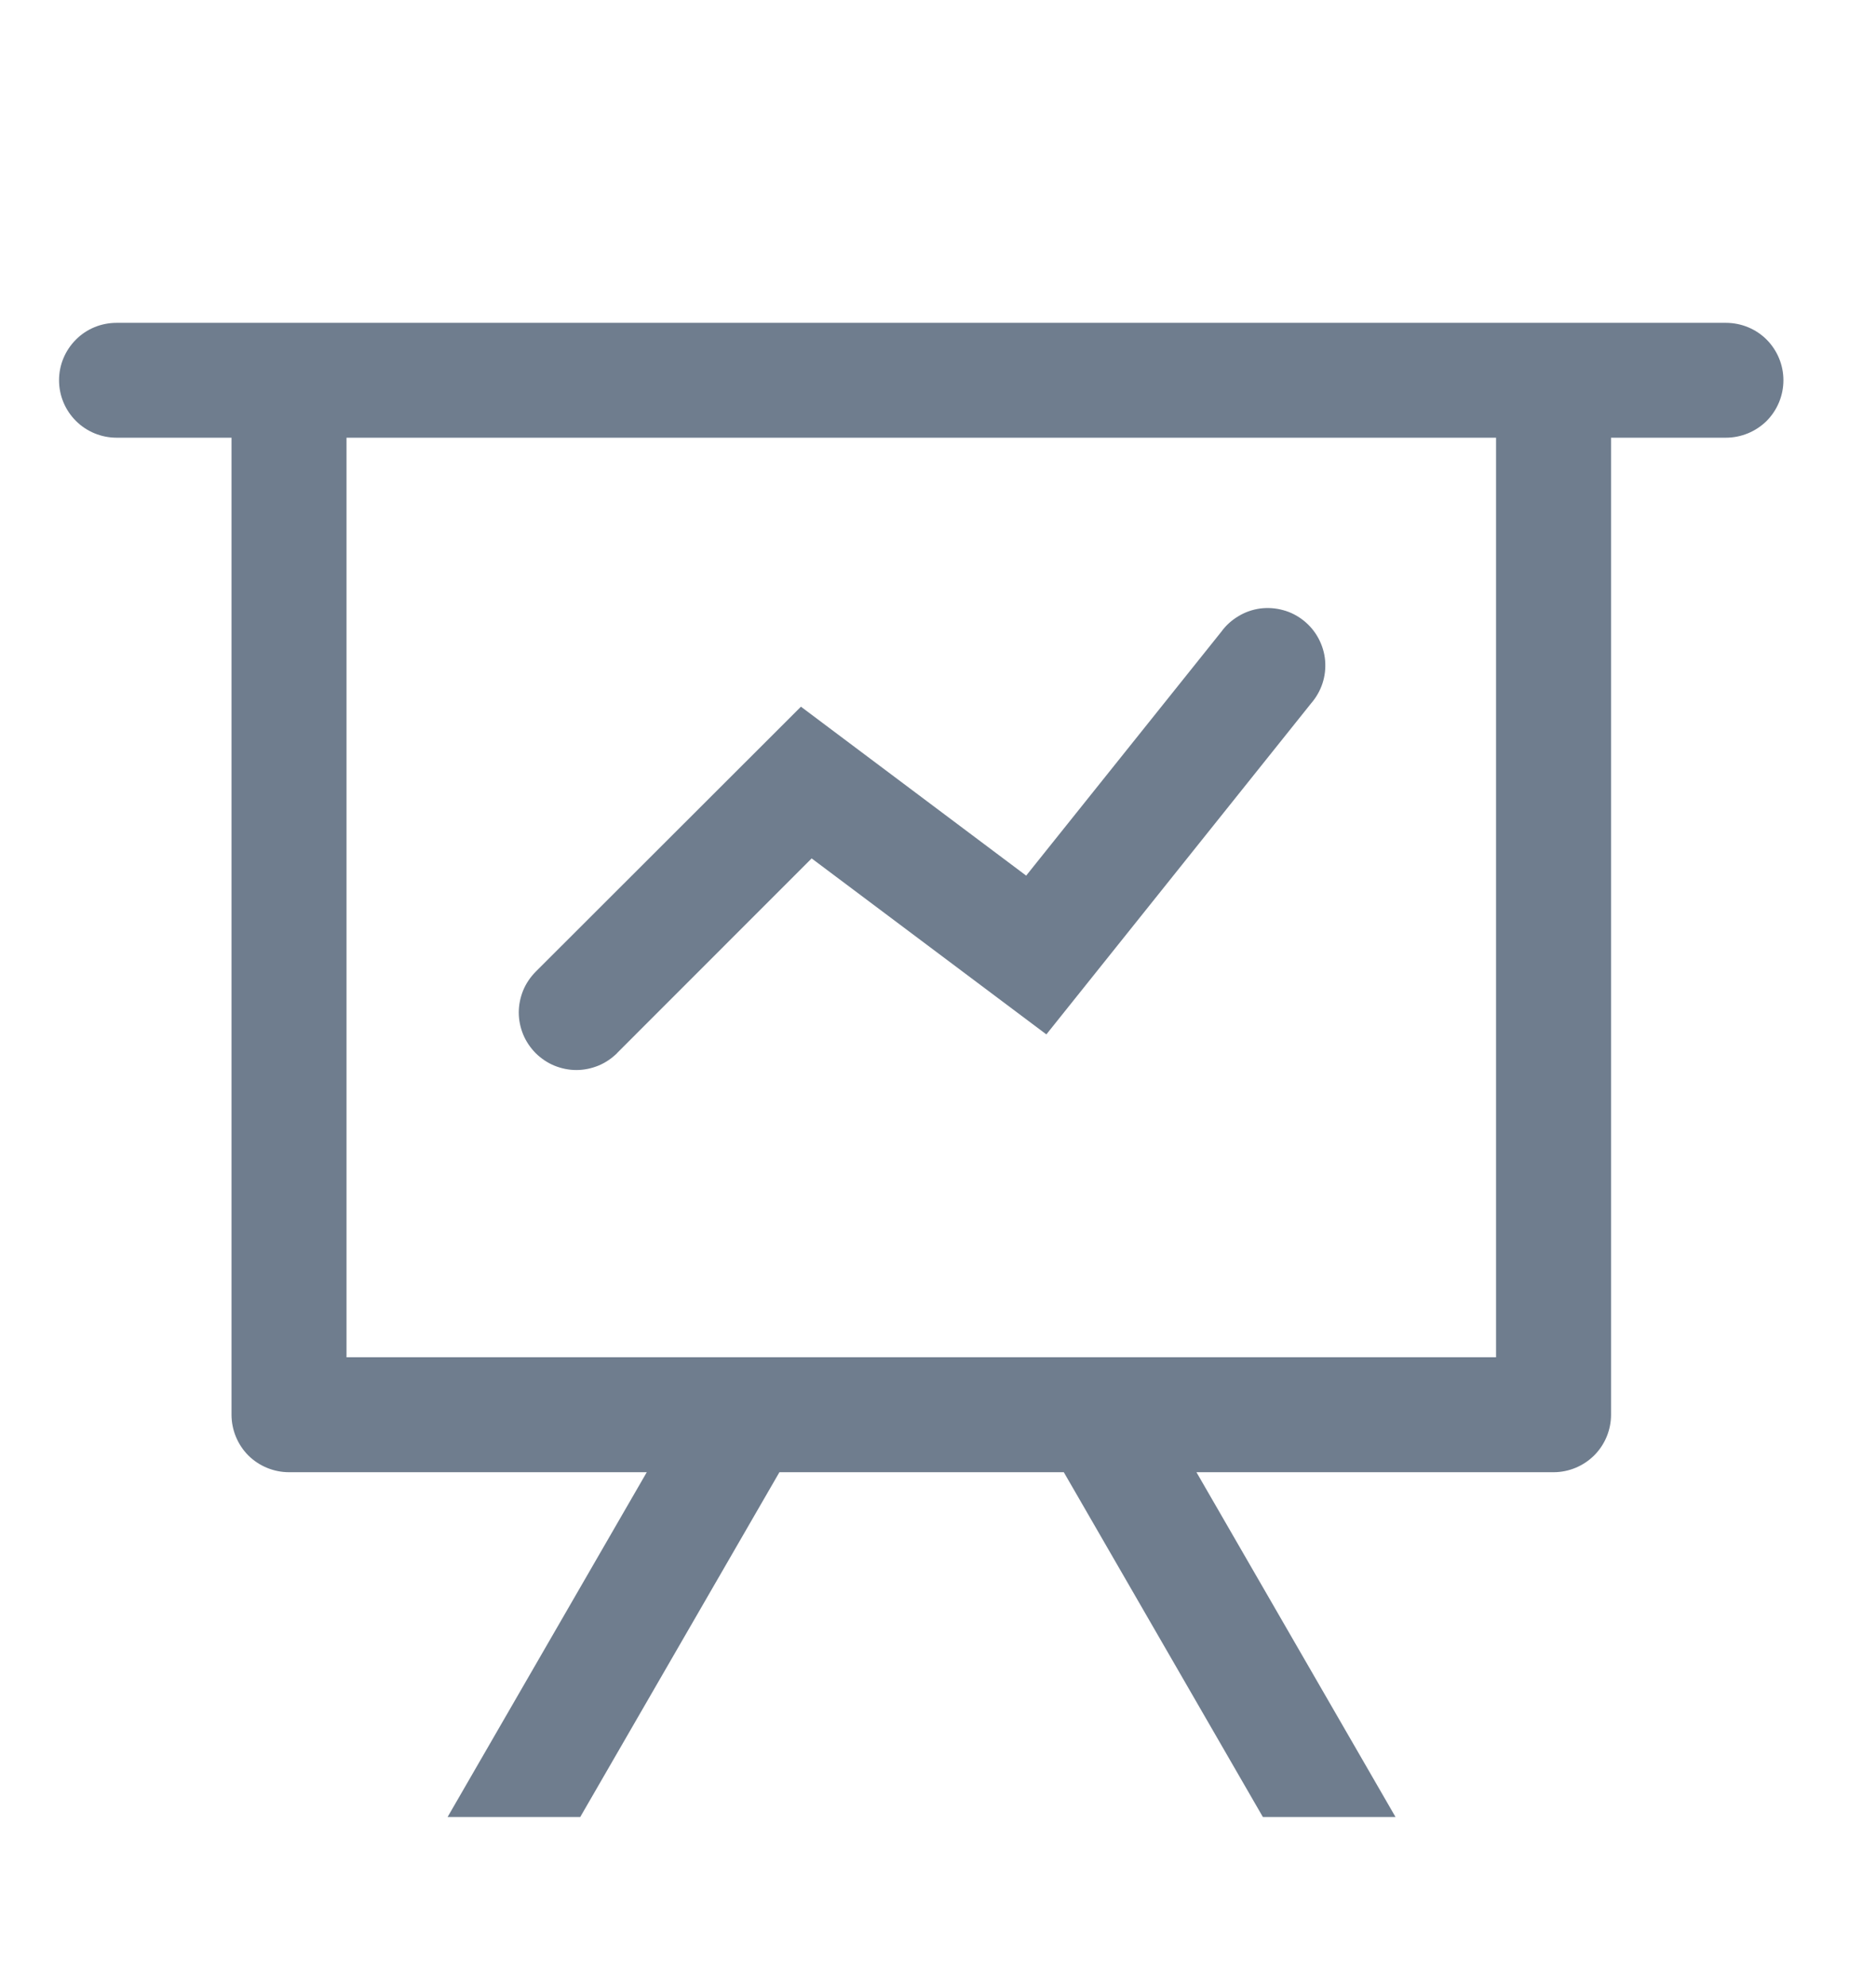 <?xml version="1.0" encoding="UTF-8"?> <svg xmlns="http://www.w3.org/2000/svg" width="17" height="18" viewBox="0 0 17 18" fill="none"> <g clip-path="url(#clip0_2018_149)"> <path d="M5.861 13.343H2.619C2.481 13.343 2.348 13.288 2.25 13.191C2.153 13.093 2.098 12.96 2.098 12.822V3.967H1.056C0.918 3.967 0.785 3.912 0.688 3.815C0.59 3.717 0.535 3.585 0.535 3.446C0.535 3.308 0.59 3.176 0.688 3.078C0.785 2.98 0.918 2.926 1.056 2.926H15.64C15.778 2.926 15.911 2.98 16.009 3.078C16.106 3.176 16.161 3.308 16.161 3.446C16.161 3.585 16.106 3.717 16.009 3.815C15.911 3.912 15.778 3.967 15.64 3.967H14.599V12.822C14.599 12.96 14.544 13.093 14.446 13.191C14.348 13.288 14.216 13.343 14.078 13.343H10.842L12.646 16.468H11.444L9.64 13.343H7.063L5.258 16.468H4.056L5.861 13.343ZM13.557 3.967H3.14V12.301H13.557V3.967ZM5.592 9.545C5.543 9.593 5.486 9.632 5.423 9.658C5.359 9.684 5.291 9.698 5.223 9.698C5.154 9.698 5.087 9.684 5.023 9.658C4.96 9.632 4.903 9.593 4.854 9.545C4.806 9.496 4.767 9.439 4.741 9.376C4.715 9.312 4.701 9.245 4.701 9.176C4.701 9.108 4.715 9.04 4.741 8.976C4.767 8.913 4.806 8.856 4.854 8.807L7.258 6.405L9.299 7.936L11.067 5.726C11.108 5.669 11.161 5.621 11.222 5.585C11.282 5.548 11.349 5.525 11.419 5.515C11.489 5.506 11.56 5.511 11.628 5.53C11.696 5.548 11.759 5.581 11.814 5.625C11.869 5.669 11.915 5.724 11.948 5.786C11.981 5.848 12.002 5.916 12.008 5.986C12.014 6.057 12.006 6.127 11.984 6.194C11.962 6.261 11.926 6.323 11.88 6.376L9.482 9.375L7.355 7.78L5.592 9.544V9.545Z" fill="#6F7D8E"></path> </g> <defs> <clipPath id="clip0_2018_149"> <rect width="16.668" height="16.668" fill="white" transform="translate(0.014 0.842)"></rect> </clipPath> </defs> </svg> 